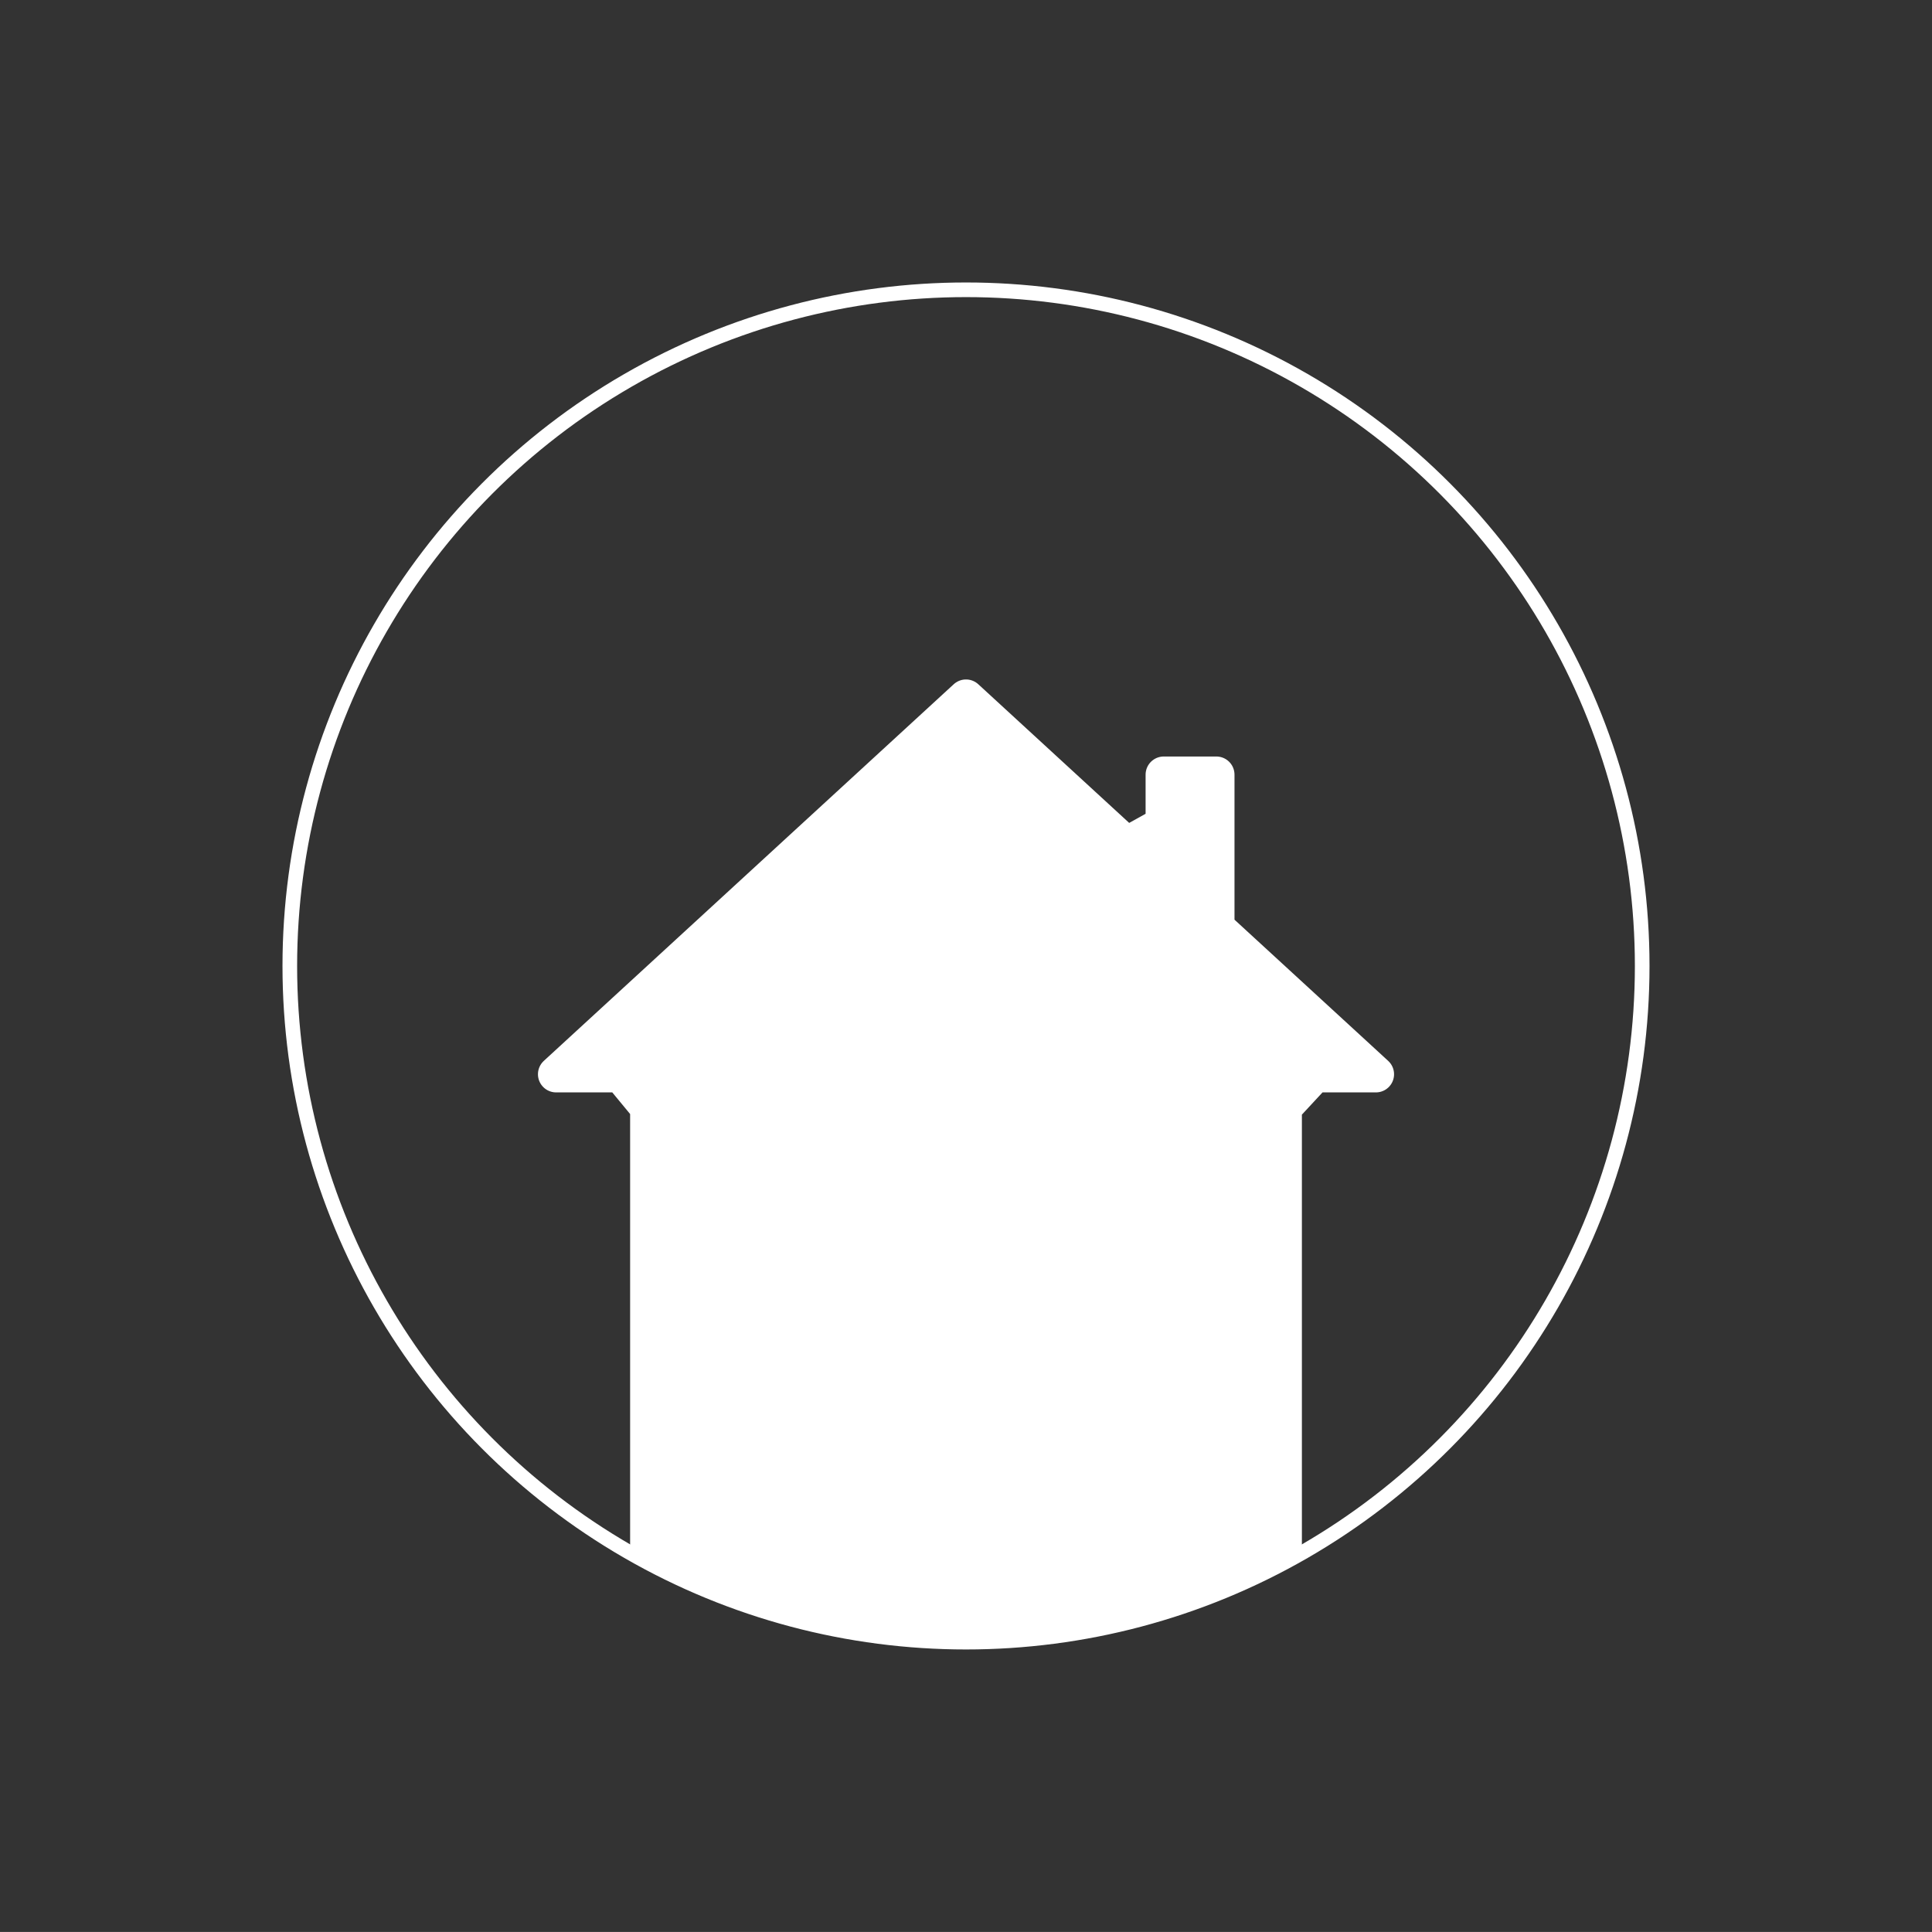 <?xml version="1.0" encoding="UTF-8" standalone="no"?>
<svg
   width="132.004"
   height="132"
   version="1.1"
   id="svg650"
   sodipodi:docname="home.svg"
   inkscape:version="1.2.2 (732a01da63, 2022-12-09)"
   xml:space="preserve"
   xmlns:inkscape="http://www.inkscape.org/namespaces/inkscape"
   xmlns:sodipodi="http://sodipodi.sourceforge.net/DTD/sodipodi-0.dtd"
   xmlns:xlink="http://www.w3.org/1999/xlink"
   xmlns="http://www.w3.org/2000/svg"
   xmlns:svg="http://www.w3.org/2000/svg"><rect width="100%" height="100%" fill="#333333" stroke="none"/><sodipodi:namedview
     id="namedview652"
     pagecolor="#ffffff"
     bordercolor="#666666"
     borderopacity="1.0"
     inkscape:showpageshadow="2"
     inkscape:pageopacity="0.0"
     inkscape:pagecheckerboard="true"
     inkscape:deskcolor="#d1d1d1"
     showgrid="false"
     inkscape:zoom="4.644406"
     inkscape:cx="80.096357"
     inkscape:cy="42.201306"
     inkscape:window-width="1920"
     inkscape:window-height="1017"
     inkscape:window-x="-8"
     inkscape:window-y="-8"
     inkscape:window-maximized="1"
     inkscape:current-layer="svg650"
     showguides="true"><sodipodi:guide
       position="555.076,232.322"
       orientation="0,1"
       id="guide500"
       inkscape:locked="false" /><sodipodi:guide
       position="70.083,80.586"
       orientation="-0.677,-0.736"
       id="guide3288"
       inkscape:locked="false" /><sodipodi:guide
       position="79.512,77.647"
       orientation="1,0"
       id="guide3290"
       inkscape:locked="false" /></sodipodi:namedview><defs
     id="defs642"><linearGradient
       id="b"><stop
         offset="0"
         stop-color="#3771c8"
         id="stop624" /><stop
         stop-color="#3771c8"
         offset=".128"
         id="stop626" /><stop
         offset="1"
         stop-color="#60f"
         stop-opacity="0"
         id="stop628" /></linearGradient><linearGradient
       id="a"><stop
         offset="0"
         stop-color="#fd5"
         id="stop631" /><stop
         offset=".1"
         stop-color="#fd5"
         id="stop633" /><stop
         offset=".5"
         stop-color="#ff543e"
         id="stop635" /><stop
         offset="1"
         stop-color="#c837ab"
         id="stop637" /></linearGradient><radialGradient
       id="c"
       cx="158.429"
       cy="578.088"
       r="65"
       xlink:href="#a"
       gradientUnits="userSpaceOnUse"
       gradientTransform="matrix(0,-2.831,2.634,0,-1501.288,620.72)"
       fx="158.429"
       fy="578.088" /><radialGradient
       id="d"
       cx="147.694"
       cy="473.455"
       r="65"
       xlink:href="#b"
       gradientUnits="userSpaceOnUse"
       gradientTransform="matrix(0.248,1.241,-5.117,1.025,2326.927,-682.847)"
       fx="147.694"
       fy="473.455" /><mask
       maskUnits="userSpaceOnUse"
       id="mask467"><path
         fill="#ffffff"
         d="m 66.003,24.459 c -11.282,0 -12.698,0.049 -17.129,0.251 -4.422,0.203 -7.441,0.903 -10.082,1.93 -2.732,1.061 -5.05,2.48 -7.359,4.79 -2.311,2.309 -3.73,4.627 -4.794,7.358 -1.03,2.642 -1.731,5.662 -1.93,10.082 C 24.511,53.302 24.459,54.718 24.459,66 c 0,11.282 0.05,12.693 0.251,17.124 0.203,4.422 0.904,7.441 1.93,10.082 1.062,2.732 2.481,5.05 4.791,7.359 2.308,2.311 4.626,3.733 7.356,4.794 2.643,1.027 5.662,1.727 10.084,1.93 4.431,0.202 5.846,0.251 17.127,0.251 11.283,0 12.694,-0.049 17.125,-0.251 4.422,-0.203 7.444,-0.903 10.087,-1.93 2.731,-1.061 5.045,-2.484 7.354,-4.794 2.311,-2.309 3.73,-4.627 4.794,-7.358 1.021,-2.642 1.722,-5.662 1.93,-10.082 0.199,-4.431 0.251,-5.843 0.251,-17.125 0,-11.282 -0.052,-12.698 -0.251,-17.129 -0.208,-4.422 -0.909,-7.441 -1.93,-10.082 -1.064,-2.732 -2.484,-5.05 -4.794,-7.359 -2.311,-2.311 -4.621,-3.73 -7.356,-4.79 -2.648,-1.027 -5.669,-1.727 -10.091,-1.93 -4.431,-0.202 -5.842,-0.251 -17.127,-0.251 z m -3.727,7.486 c 1.106,-0.002 2.34,0 3.727,0 11.091,0 12.406,0.04 16.786,0.239 4.05,0.185 6.248,0.862 7.713,1.431 1.939,0.753 3.321,1.653 4.774,3.107 1.454,1.454 2.354,2.839 3.109,4.777 0.569,1.463 1.246,3.661 1.431,7.711 0.199,4.379 0.242,5.695 0.242,16.781 0,11.086 -0.043,12.402 -0.242,16.781 -0.185,4.05 -0.862,6.248 -1.431,7.711 -0.753,1.939 -1.655,3.319 -3.109,4.772 -1.454,1.454 -2.834,2.354 -4.774,3.107 -1.463,0.571 -3.662,1.246 -7.713,1.431 -4.379,0.199 -5.695,0.242 -16.786,0.242 -11.092,0 -12.407,-0.043 -16.786,-0.242 C 45.167,99.605 42.969,98.929 41.504,98.36 39.565,97.607 38.181,96.707 36.727,95.253 35.273,93.799 34.373,92.418 33.618,90.479 33.05,89.016 32.372,86.818 32.188,82.768 31.989,78.389 31.949,77.073 31.949,65.98 c 0,-11.093 0.04,-12.402 0.239,-16.781 0.185,-4.05 0.862,-6.248 1.431,-7.713 0.753,-1.939 1.655,-3.323 3.109,-4.777 1.454,-1.454 2.839,-2.354 4.777,-3.109 1.464,-0.571 3.663,-1.246 7.714,-1.432 3.832,-0.173 5.317,-0.225 13.059,-0.234 z m 25.901,6.897 c -2.752,0 -4.985,2.23 -4.985,4.983 0,2.752 2.233,4.985 4.985,4.985 2.752,0 4.985,-2.233 4.985,-4.985 0,-2.752 -2.233,-4.985 -4.985,-4.985 z m -22.174,5.824 c -11.781,0 -21.333,9.552 -21.333,21.333 0,11.781 9.552,21.328 21.333,21.328 11.781,0 21.329,-9.547 21.329,-21.328 0,-11.781 -9.549,-21.333 -21.33,-21.333 z m 0,7.486 c 7.647,0 13.847,6.199 13.847,13.847 0,7.647 -6.2,13.847 -13.847,13.847 -7.648,0 -13.847,-6.2 -13.847,-13.847 0,-7.648 6.199,-13.847 13.847,-13.847 z"
         id="path469"
         style="display:inline;stroke-width:1" /></mask><clipPath
       clipPathUnits="userSpaceOnUse"
       id="clipPath2537"><ellipse
         style="font-variation-settings:normal;display:inline;fill:none;fill-opacity:1;fill-rule:evenodd;stroke:#ffffff;stroke-width:1;stroke-linecap:round;stroke-linejoin:round;stroke-miterlimit:4;stroke-dasharray:none;stroke-dashoffset:0;stroke-opacity:1;paint-order:stroke markers fill;stop-color:#000000"
         id="ellipse2539"
         cx="66.002"
         cy="66"
         rx="46.201"
         ry="46.2" /></clipPath></defs><ellipse
     style="font-variation-settings:normal;display:inline;fill:none;fill-opacity:1;fill-rule:evenodd;stroke:#ffffff;stroke-width:1;stroke-linecap:round;stroke-linejoin:round;stroke-miterlimit:4;stroke-dasharray:none;stroke-dashoffset:0;stroke-opacity:1;paint-order:stroke markers fill;stop-color:#000000"
     id="ellipse2313"
     cx="66.002"
     cy="66"
     rx="46.201"
     ry="46.2" /><path
     id="path398"
     style="font-variation-settings:normal;opacity:1;fill:#ffffff;fill-opacity:1;stroke:#ffffff;stroke-width:2.48;stroke-linecap:round;stroke-linejoin:round;stroke-miterlimit:4;stroke-dasharray:none;stroke-dashoffset:0;stroke-opacity:1;paint-order:stroke markers fill;stop-color:#000000;stop-opacity:1"
     d="m 66.002,47.664 -28.006,25.734 h 4.422 l 1.875,2.273 V 125.346 H 87.712 V 75.671 l 2.109,-2.273 h 4.188 L 83.107,63.381 V 52.928 h -3.594 l 0,3.404 -2.542,1.412 z"
     sodipodi:nodetypes="ccccccccccccccc"
     clip-path="url(#clipPath2537)" /></svg>
